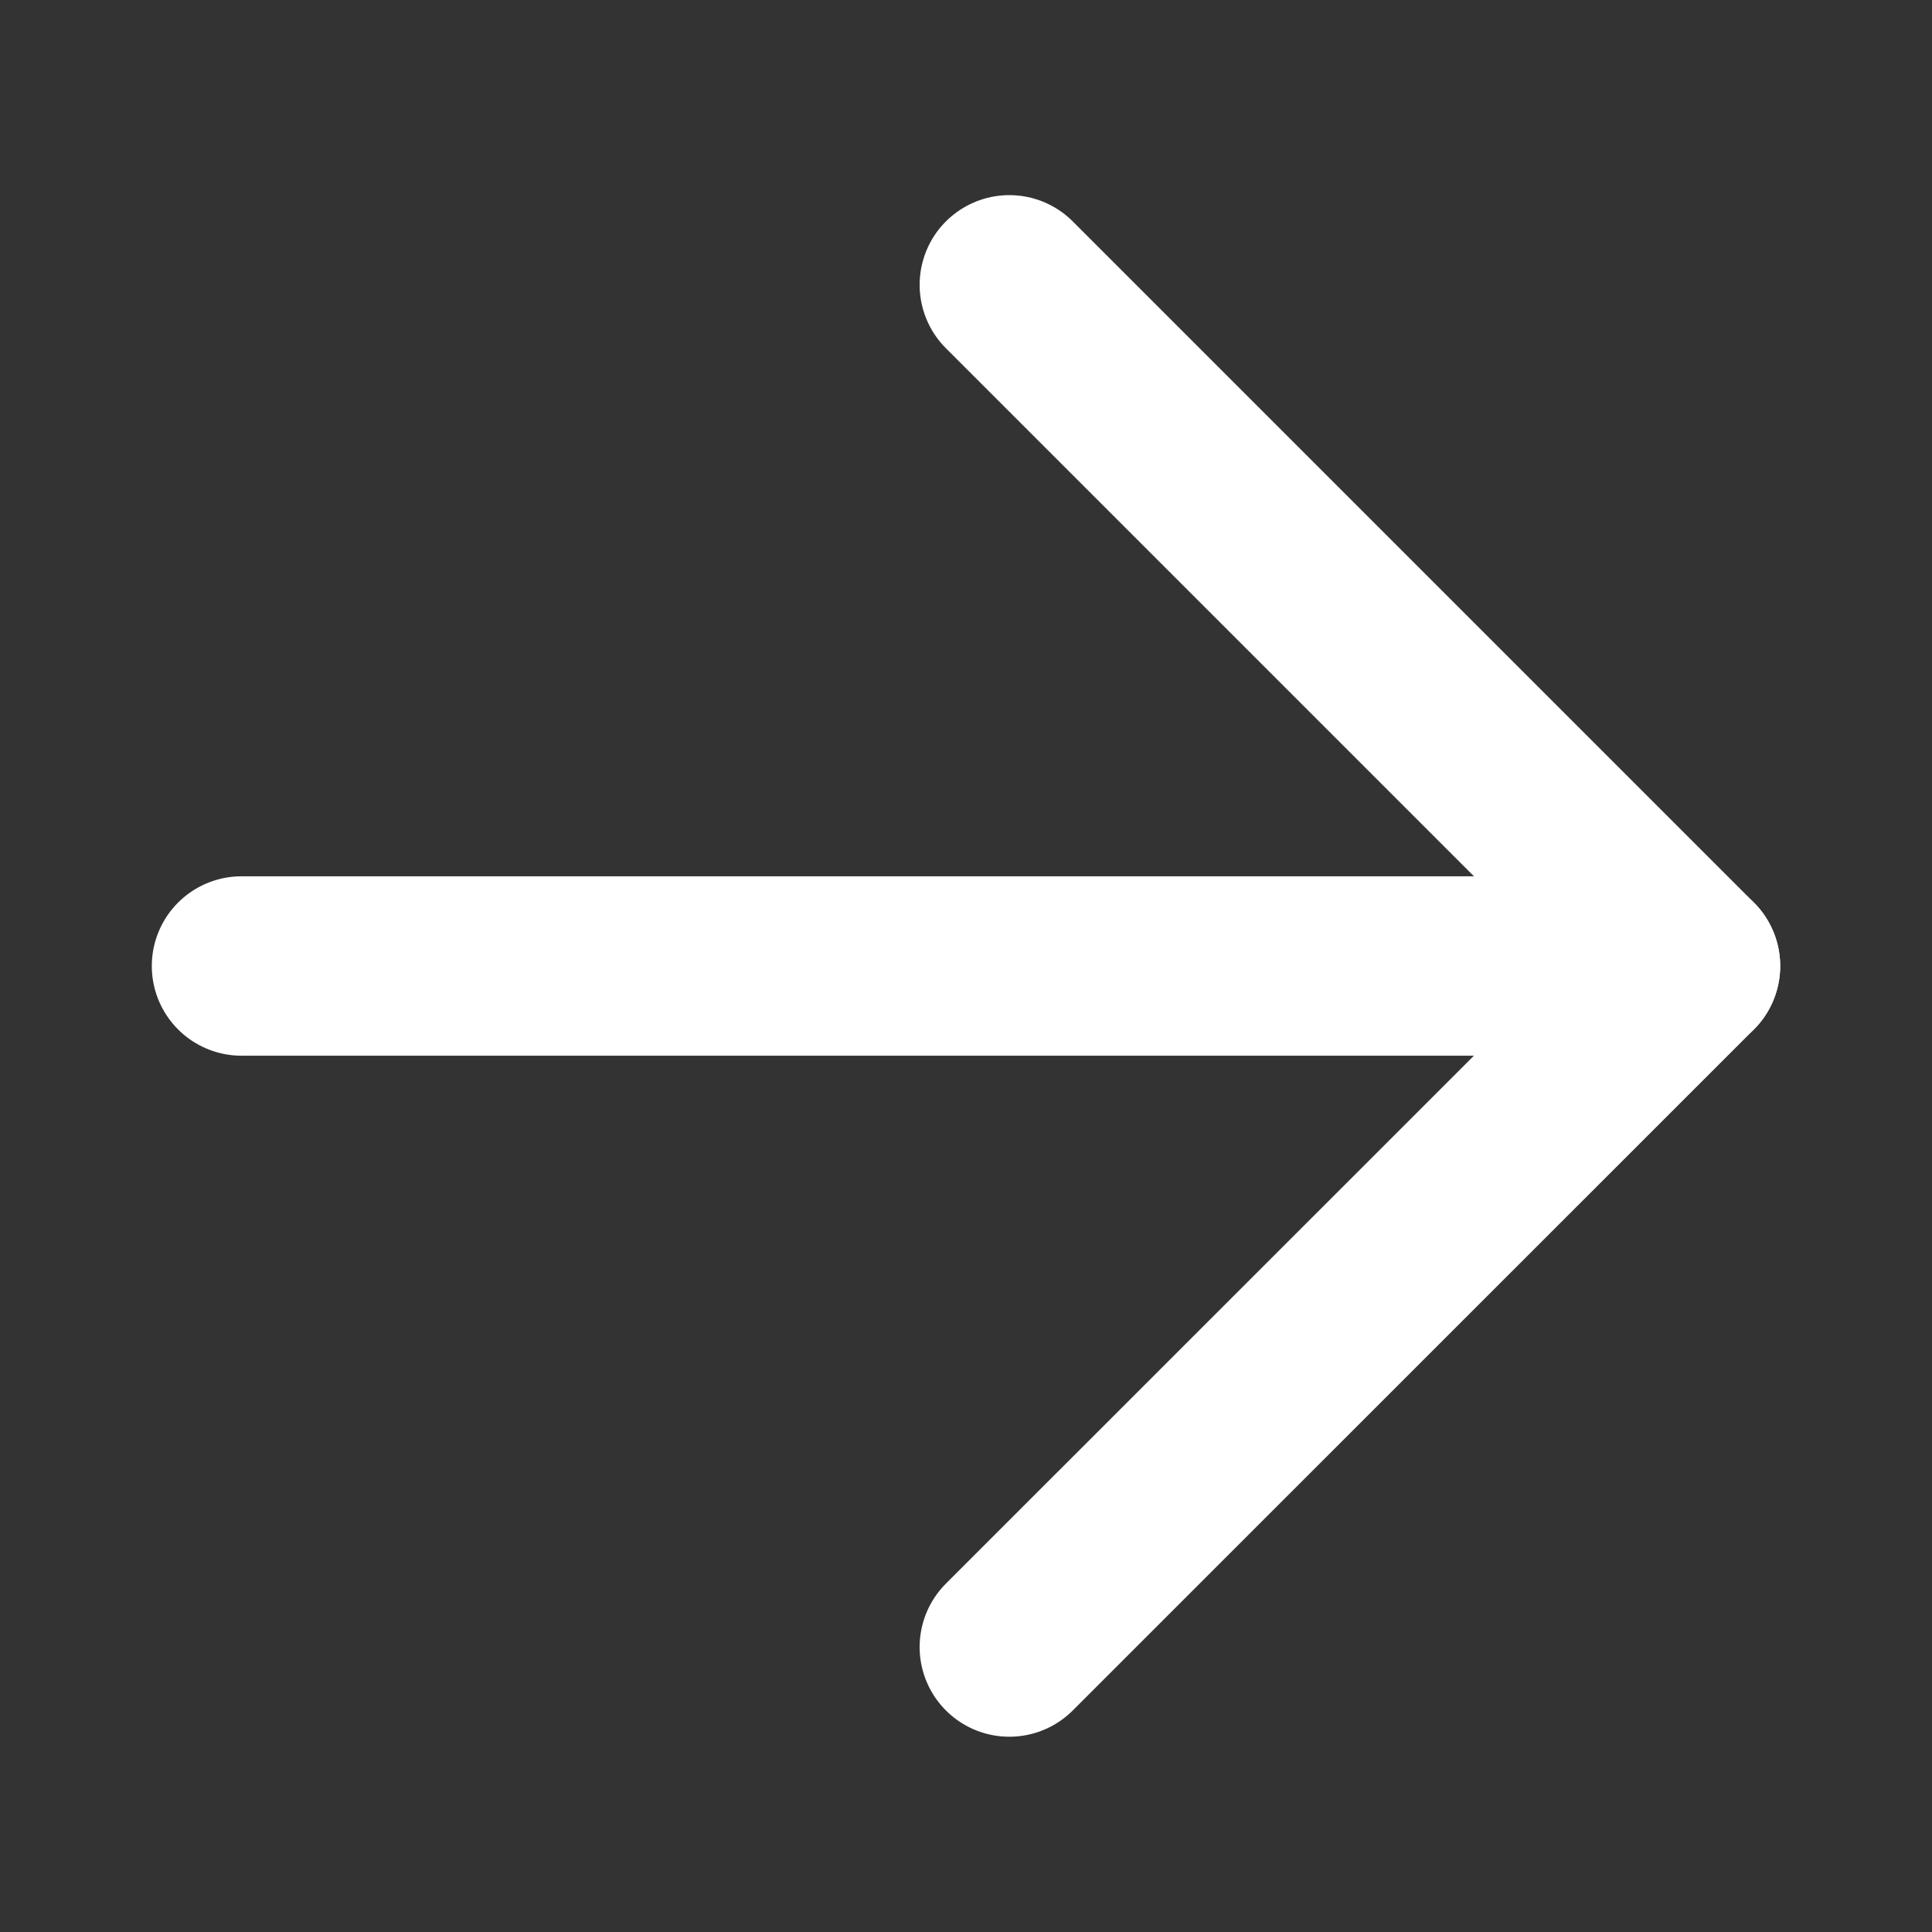 <svg width="14" height="14" viewBox="0 0 14 14" fill="none" xmlns="http://www.w3.org/2000/svg">
<rect x="0" y="0" width="14" height="14" fill="#333333" stroke="none"/>
<path d="M7.314 2.064L12.25 7L7.314 11.935" stroke="white" stroke-width="1.3" stroke-linecap="round" stroke-linejoin="round"/>
<path d="M12.25 7L1.75 7" stroke="white" stroke-width="1.3" stroke-linecap="round" stroke-linejoin="round"/>
</svg>
